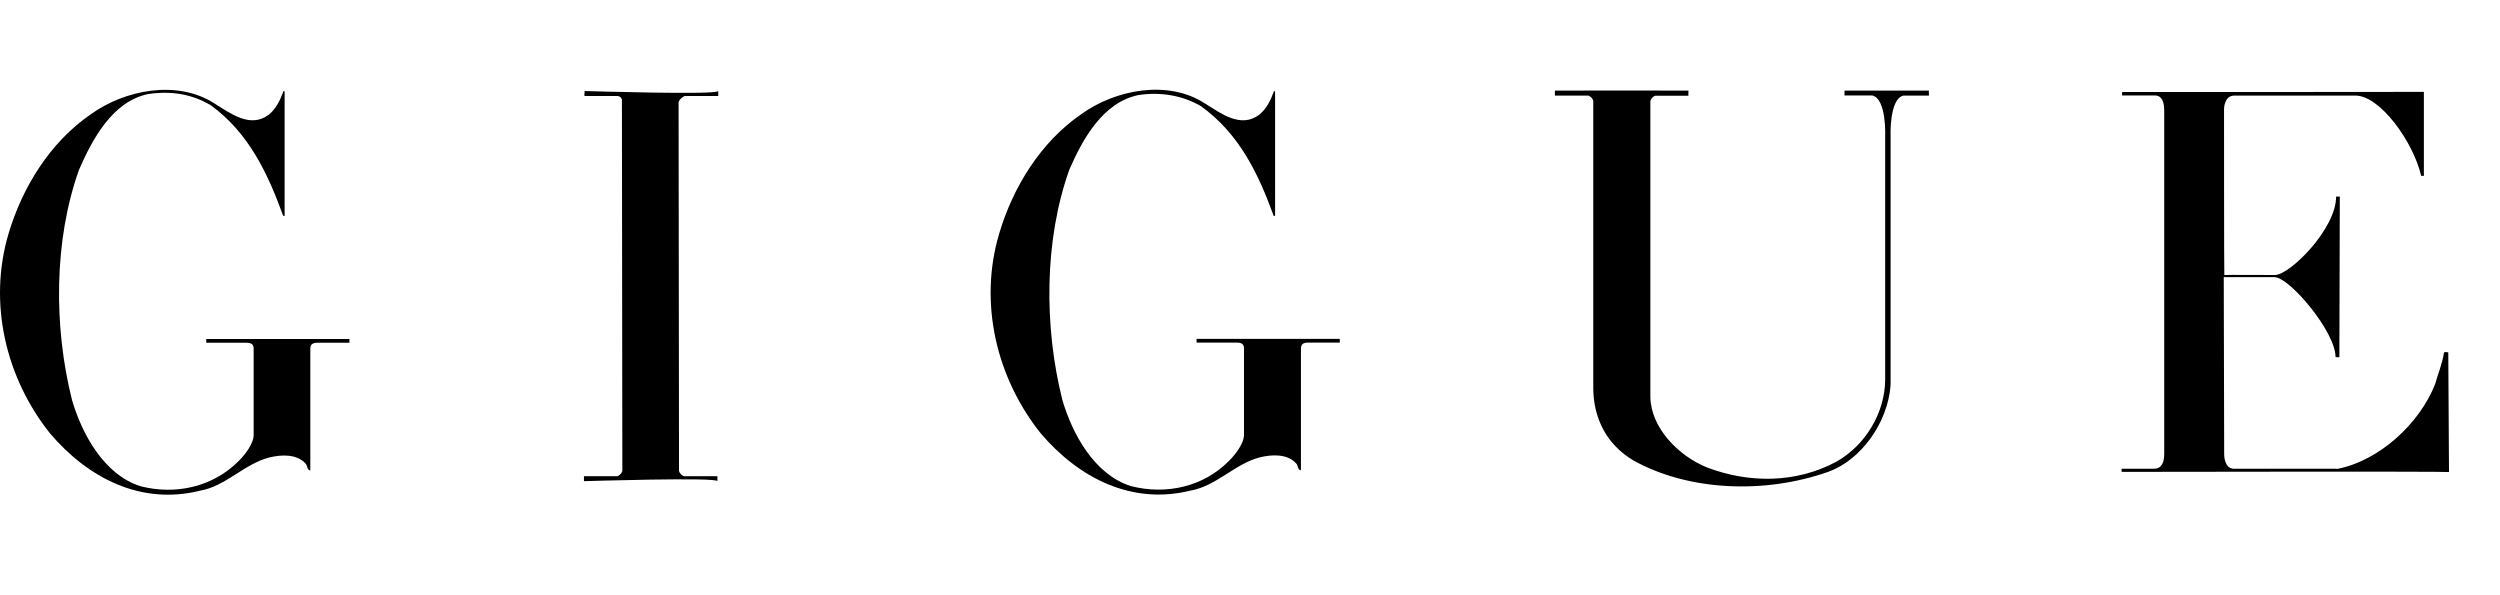 <svg width="613" height="146" viewBox="0 0 613 146" fill="none" xmlns="http://www.w3.org/2000/svg">
<path d="M77.875 84.04C76.65 84.04 76.09 84.425 76.09 85.546V115.356C75.25 115.251 75.425 114.165 74.9 113.639C72.73 111.257 68.915 111.467 66.045 112.168C59.885 113.744 55.335 119.244 49 120.33C34.58 123.903 21.595 117.247 12.25 106.248C1.54 92.832 -3.01 74.477 2.1 57.277C5.425 46.103 12.145 34.964 22.26 28.028C30.555 22.038 43.47 19.446 52.64 25.401C56.49 27.783 61.39 31.566 65.94 28.098C67.69 26.662 68.705 24.525 69.405 22.633C69.405 22.248 69.79 22.178 69.79 22.633V52.934H69.44C65.8 42.915 61.145 32.617 51.555 25.716C47.25 23.264 42.49 22.178 36.365 23.054C27.545 24.84 22.61 34.228 19.39 41.584C13.195 58.889 13.125 80.081 17.675 98.156C20.09 106.353 25.445 116.336 34.405 119.209C43.085 121.451 52.22 119.384 58.52 113.044C60.375 111.222 62.125 108.63 62.195 106.844V85.406C62.16 84.32 61.53 84.04 60.305 84.04H50.575V83.129H85.68V84.04H77.84H77.875Z" fill="black"/>
<path d="M320.775 84.004C319.55 84.004 318.99 84.39 318.99 85.511V115.321C318.15 115.216 318.325 114.13 317.8 113.604C315.63 111.222 311.815 111.432 308.945 112.133C302.785 113.709 298.235 119.209 291.9 120.295C277.48 123.868 264.495 117.212 255.15 106.213C244.44 92.797 239.89 74.442 245 57.277C248.325 46.068 255.045 34.928 265.125 27.993C273.42 22.003 286.37 19.411 295.505 25.401C299.355 27.783 304.255 31.566 308.805 28.098C310.555 26.662 311.57 24.56 312.27 22.633C312.27 22.248 312.655 22.178 312.655 22.633V52.934H312.305C308.665 42.915 304.01 32.862 294.42 25.996C289.905 23.404 284.69 22.493 279.195 23.299C270.375 25.085 265.44 34.193 262.22 41.549C256.025 58.853 255.955 80.046 260.505 98.121C262.92 106.318 268.275 116.301 277.235 119.174C285.915 121.416 295.05 119.384 301.35 113.009C303.205 111.187 304.955 108.595 305.025 106.809V85.371C304.99 84.285 304.36 84.004 303.135 84.004H293.405V83.094H328.51V84.004H320.67H320.775Z" fill="black"/>
<path d="M166.46 24.945C166.565 24.42 167.335 23.719 167.895 23.544H176.12C176.12 23.544 176.12 22.248 176.085 22.318C176.085 23.334 143.325 22.318 143.36 22.318C143.36 22.283 143.255 23.474 143.325 23.544H151.55C152.11 23.719 152.425 23.965 152.495 24.49L152.6 115.461C152.495 115.986 151.97 116.547 151.41 116.757H143.185C143.185 116.757 143.185 118.053 143.185 117.983C143.185 117.983 175.91 116.967 175.91 117.983C175.91 118.018 175.91 116.722 175.91 116.757H167.685C167.125 116.582 166.6 115.986 166.495 115.461L166.39 24.945H166.46Z" fill="black"/>
<path d="M466.689 23.439C463.189 24.315 463.574 33.527 463.574 33.527V94.443C462.874 103.796 456.224 112.868 448.244 115.706C432.739 121.17 414.119 120.435 400.574 112.938C394.029 109.085 390.669 102.64 390.669 95.039V24.735C390.564 24.209 390.039 23.649 389.479 23.439H381.254C381.254 23.439 381.254 22.143 381.289 22.213C381.289 22.213 414.014 22.178 414.014 22.213V22.283C414.014 22.283 413.944 23.474 414.014 23.474H405.859C405.299 23.649 404.774 24.244 404.669 24.77V97.316C404.774 104.917 411.599 111.818 418.564 114.62C428.994 118.578 440.369 118.438 450.064 113.324C457.589 109.19 462.174 100.994 462.244 93.217V33.422C462.244 33.422 462.629 24.174 459.059 23.404H452.269C452.269 23.404 452.269 22.143 452.304 22.213H472.954C472.954 22.213 472.954 23.474 472.989 23.439H466.759H466.689Z" fill="black"/>
<path d="M573.579 87.507C573.474 87.753 572.669 87.507 572.669 87.507C572.669 81.377 561.469 68.066 557.759 67.961H545.264L545.369 111.432C545.369 111.432 545.334 114.935 547.749 114.935H572.704L573.124 114.97C583.379 112.974 593.284 103.901 597.099 94.163C597.799 91.606 598.884 89.119 599.269 86.422C599.514 86.281 599.969 86.317 600.319 86.422L600.494 115.741C599.444 115.566 520.239 115.706 520.239 115.706C520.274 115.706 520.099 114.935 520.309 114.935H528.219C529.339 114.935 530.669 114.305 530.669 111.292V27.047C530.669 24 529.409 23.369 528.289 23.404H520.414C520.204 23.404 520.414 22.563 520.344 22.563C520.344 22.563 594.194 22.563 594.334 22.528V43.126H593.669C591.779 34.859 583.589 23.369 577.499 23.439H547.854C545.334 23.439 545.334 26.732 545.334 26.732C545.334 26.732 545.334 67.331 545.404 67.436C545.404 67.366 557.864 67.436 557.794 67.436C561.504 67.436 572.879 56.016 572.809 48.205H573.719L573.614 87.578L573.579 87.507Z" fill="black"/>
</svg>
